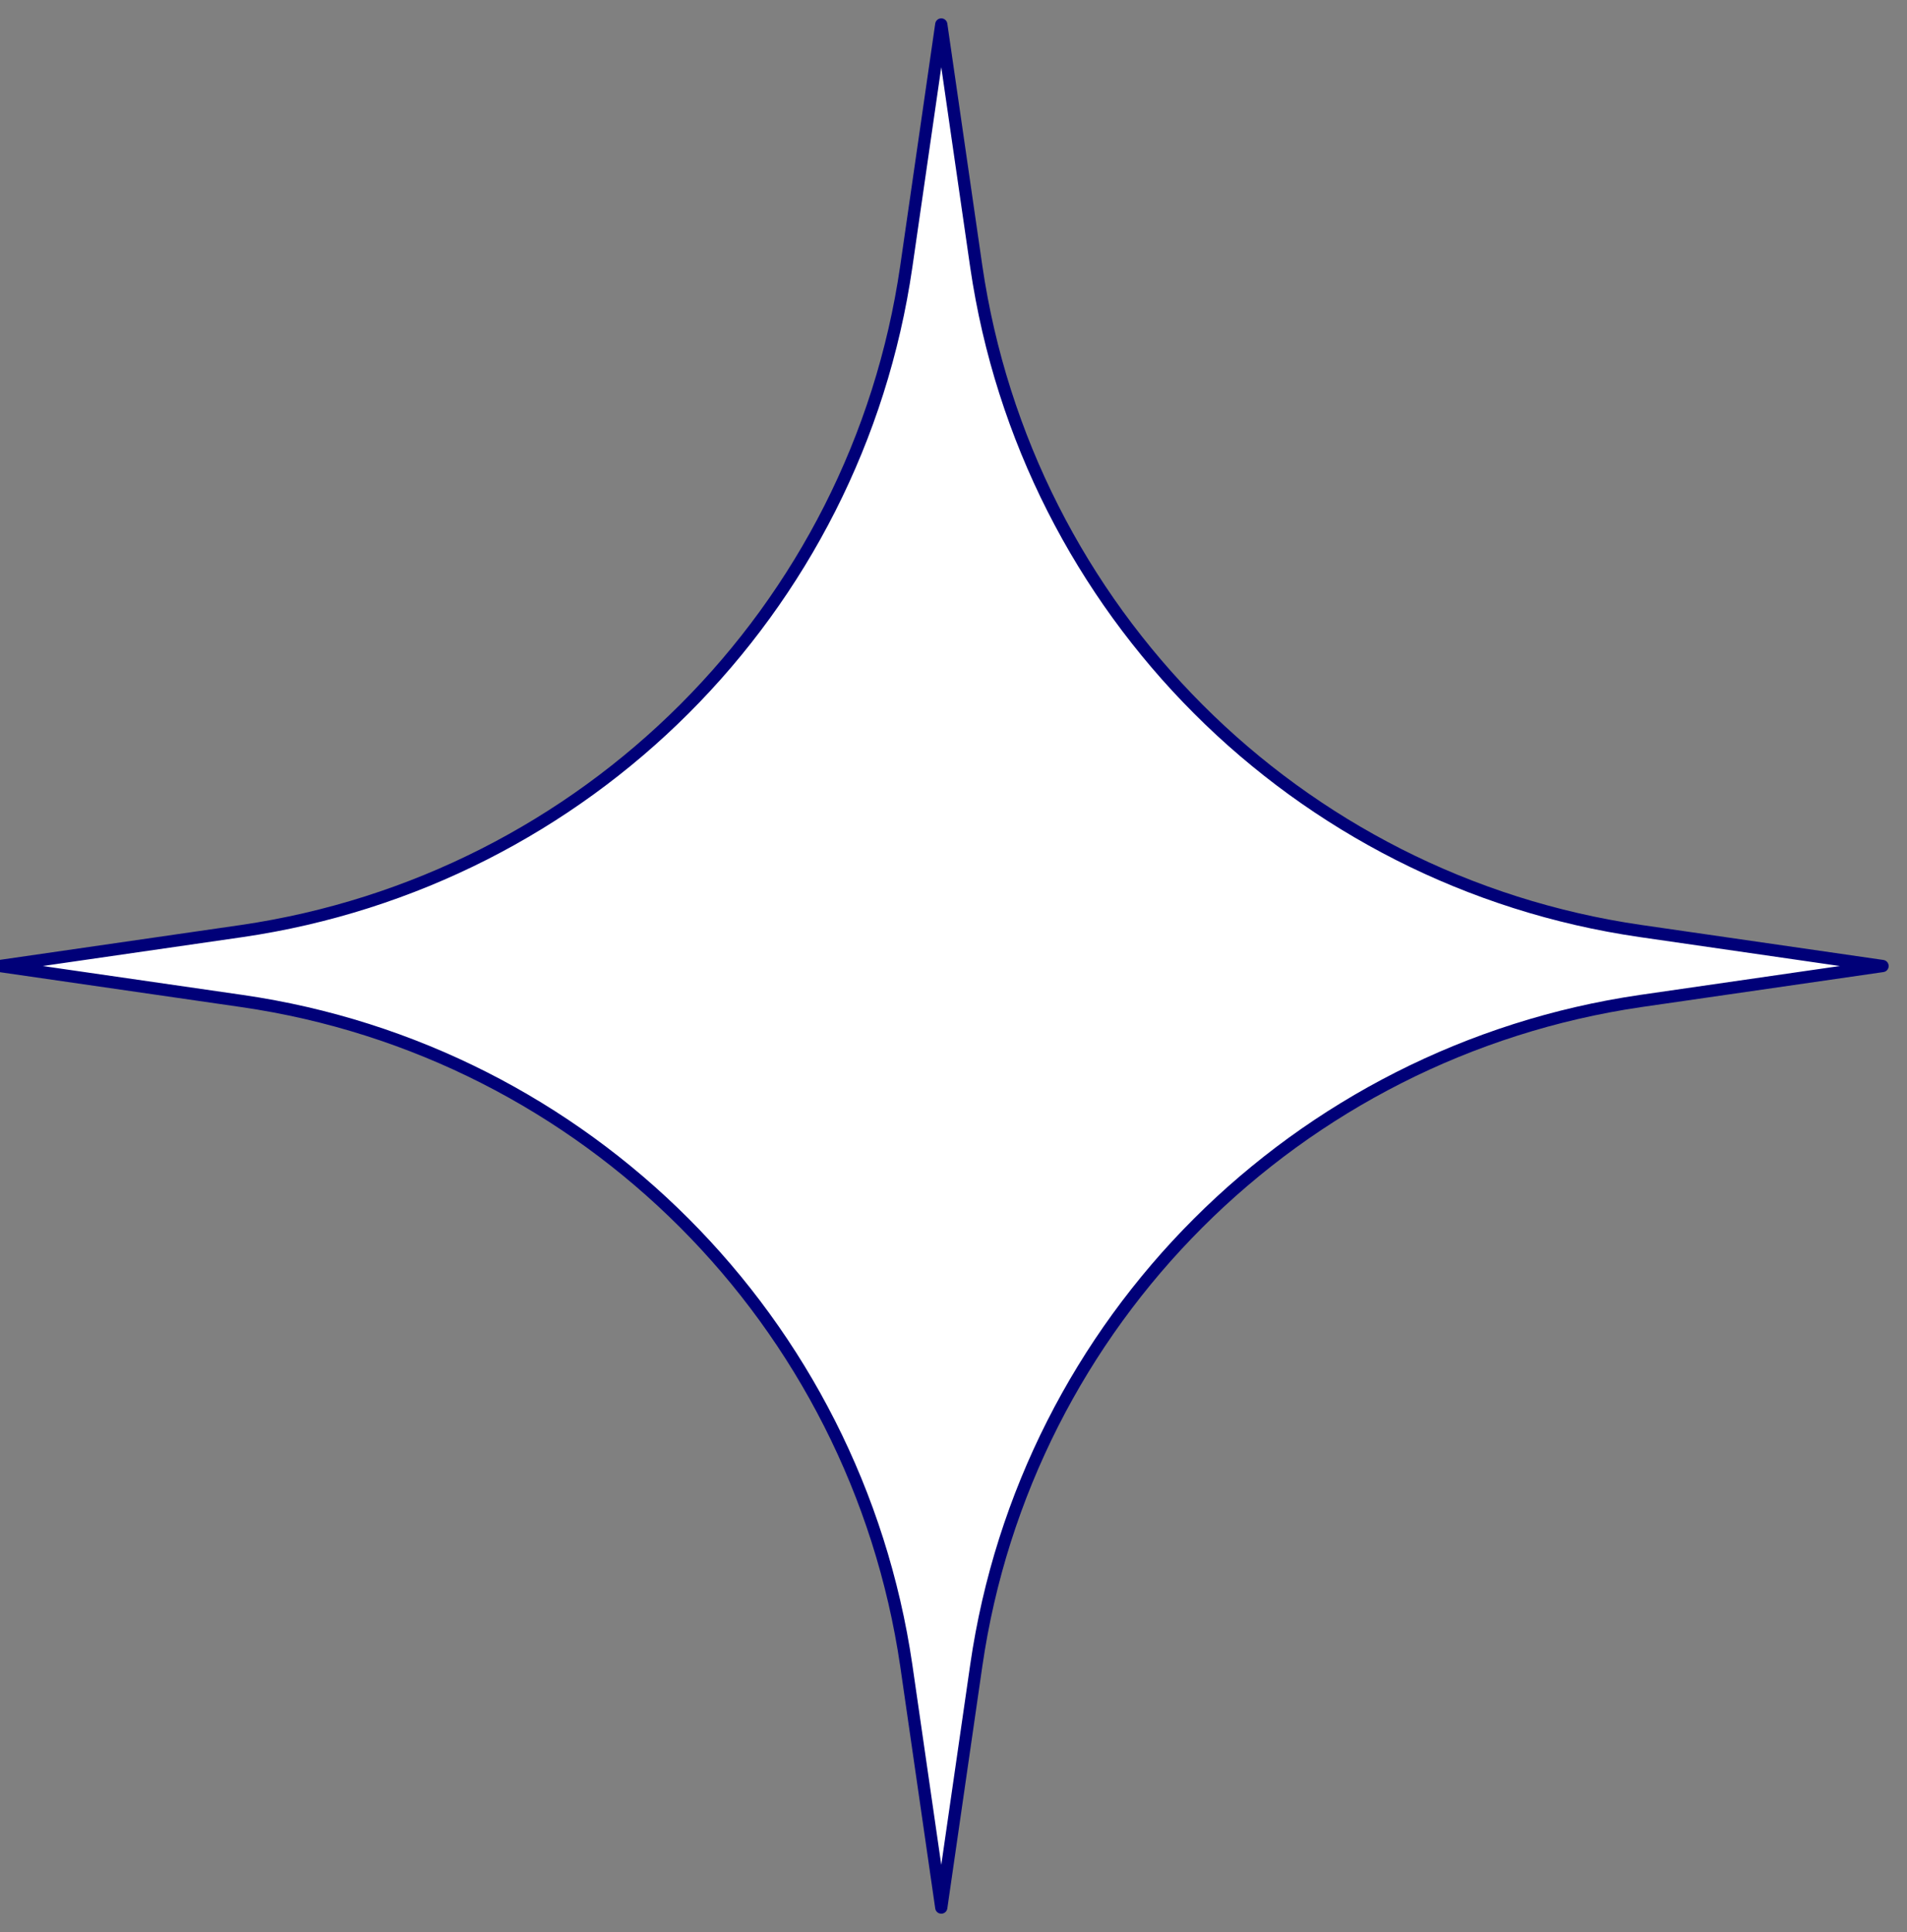 <svg width="78" height="79" viewBox="0 0 78 79" fill="none" xmlns="http://www.w3.org/2000/svg">
<rect x="0" y="0" width="78" height="79" fill="#808080" stroke="none"/>
<path d="M37.069 10.898L38.5 1L39.931 10.898C41.993 24.968 53.032 36.031 67.102 38.069L77 39.5L67.102 40.931C53.032 42.993 41.969 54.032 39.931 68.102L38.5 78L37.069 68.102C35.007 54.032 23.968 42.969 9.898 40.931L0 39.5L9.898 38.069C23.968 36.007 35.031 24.968 37.069 10.898Z" fill="white" stroke="#000078" stroke-width="0.5" stroke-linecap="round" stroke-linejoin="round"/>
</svg>

